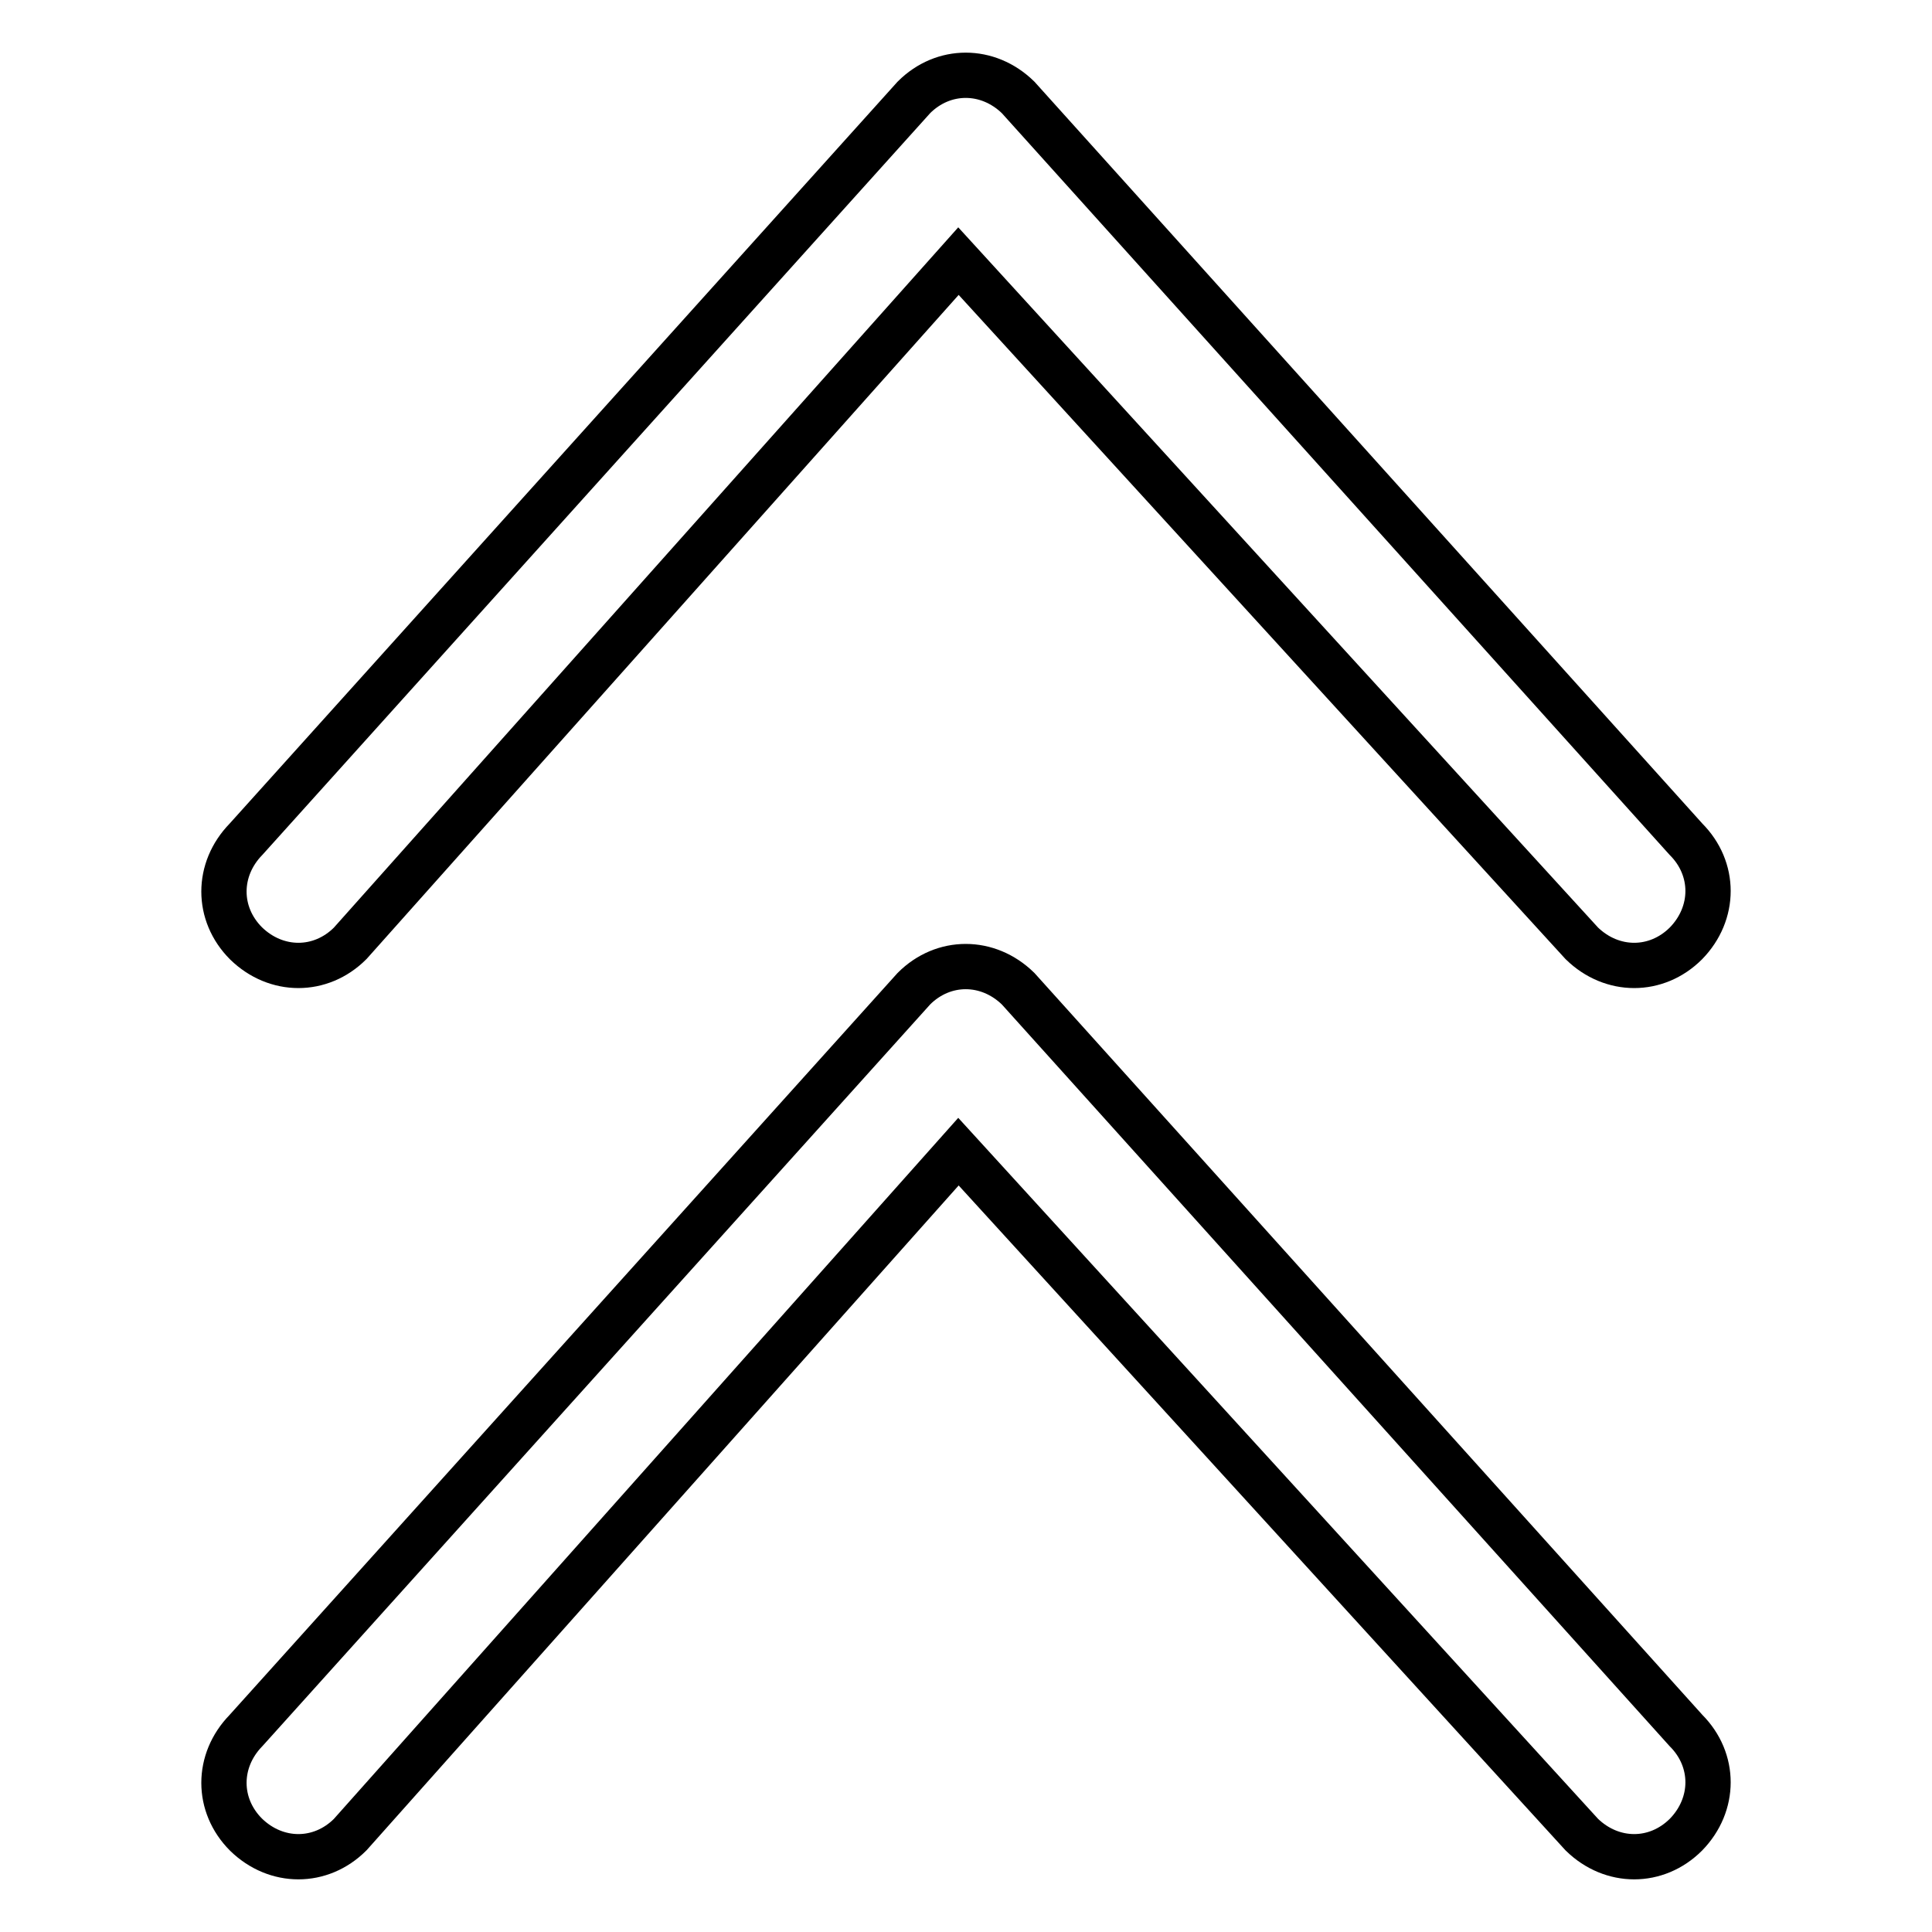 <?xml version="1.0" encoding="utf-8"?>
<!-- Svg Vector Icons : http://www.onlinewebfonts.com/icon -->
<!DOCTYPE svg PUBLIC "-//W3C//DTD SVG 1.1//EN" "http://www.w3.org/Graphics/SVG/1.1/DTD/svg11.dtd">
<svg version="1.1" xmlns="http://www.w3.org/2000/svg" xmlns:xlink="http://www.w3.org/1999/xlink" x="0px" y="0px" viewBox="0 0 256 256" enable-background="new 0 0 256 256" xml:space="preserve">
<g> <path stroke-width="6" fill-opacity="0" stroke="#000000"  d="M46.4,125c-3.9,3.9-9.8,3.9-13.8,0c-3.9-3.9-3.9-9.8,0-13.8l88.5-98.3c3.9-3.9,9.8-3.9,13.8,0l88.5,98.3 c3.9,3.9,3.9,9.8,0,13.8c-3.9,3.9-9.8,3.9-13.8,0L127,34.6L46.4,125z M46.4,243.1c-3.9,3.9-9.8,3.9-13.8,0c-3.9-3.9-3.9-9.8,0-13.8 l88.5-98.3c3.9-3.9,9.8-3.9,13.8,0l88.5,98.3c3.9,3.9,3.9,9.8,0,13.8c-3.9,3.9-9.8,3.9-13.8,0L127,152.6L46.4,243.1z"/></g>
</svg>